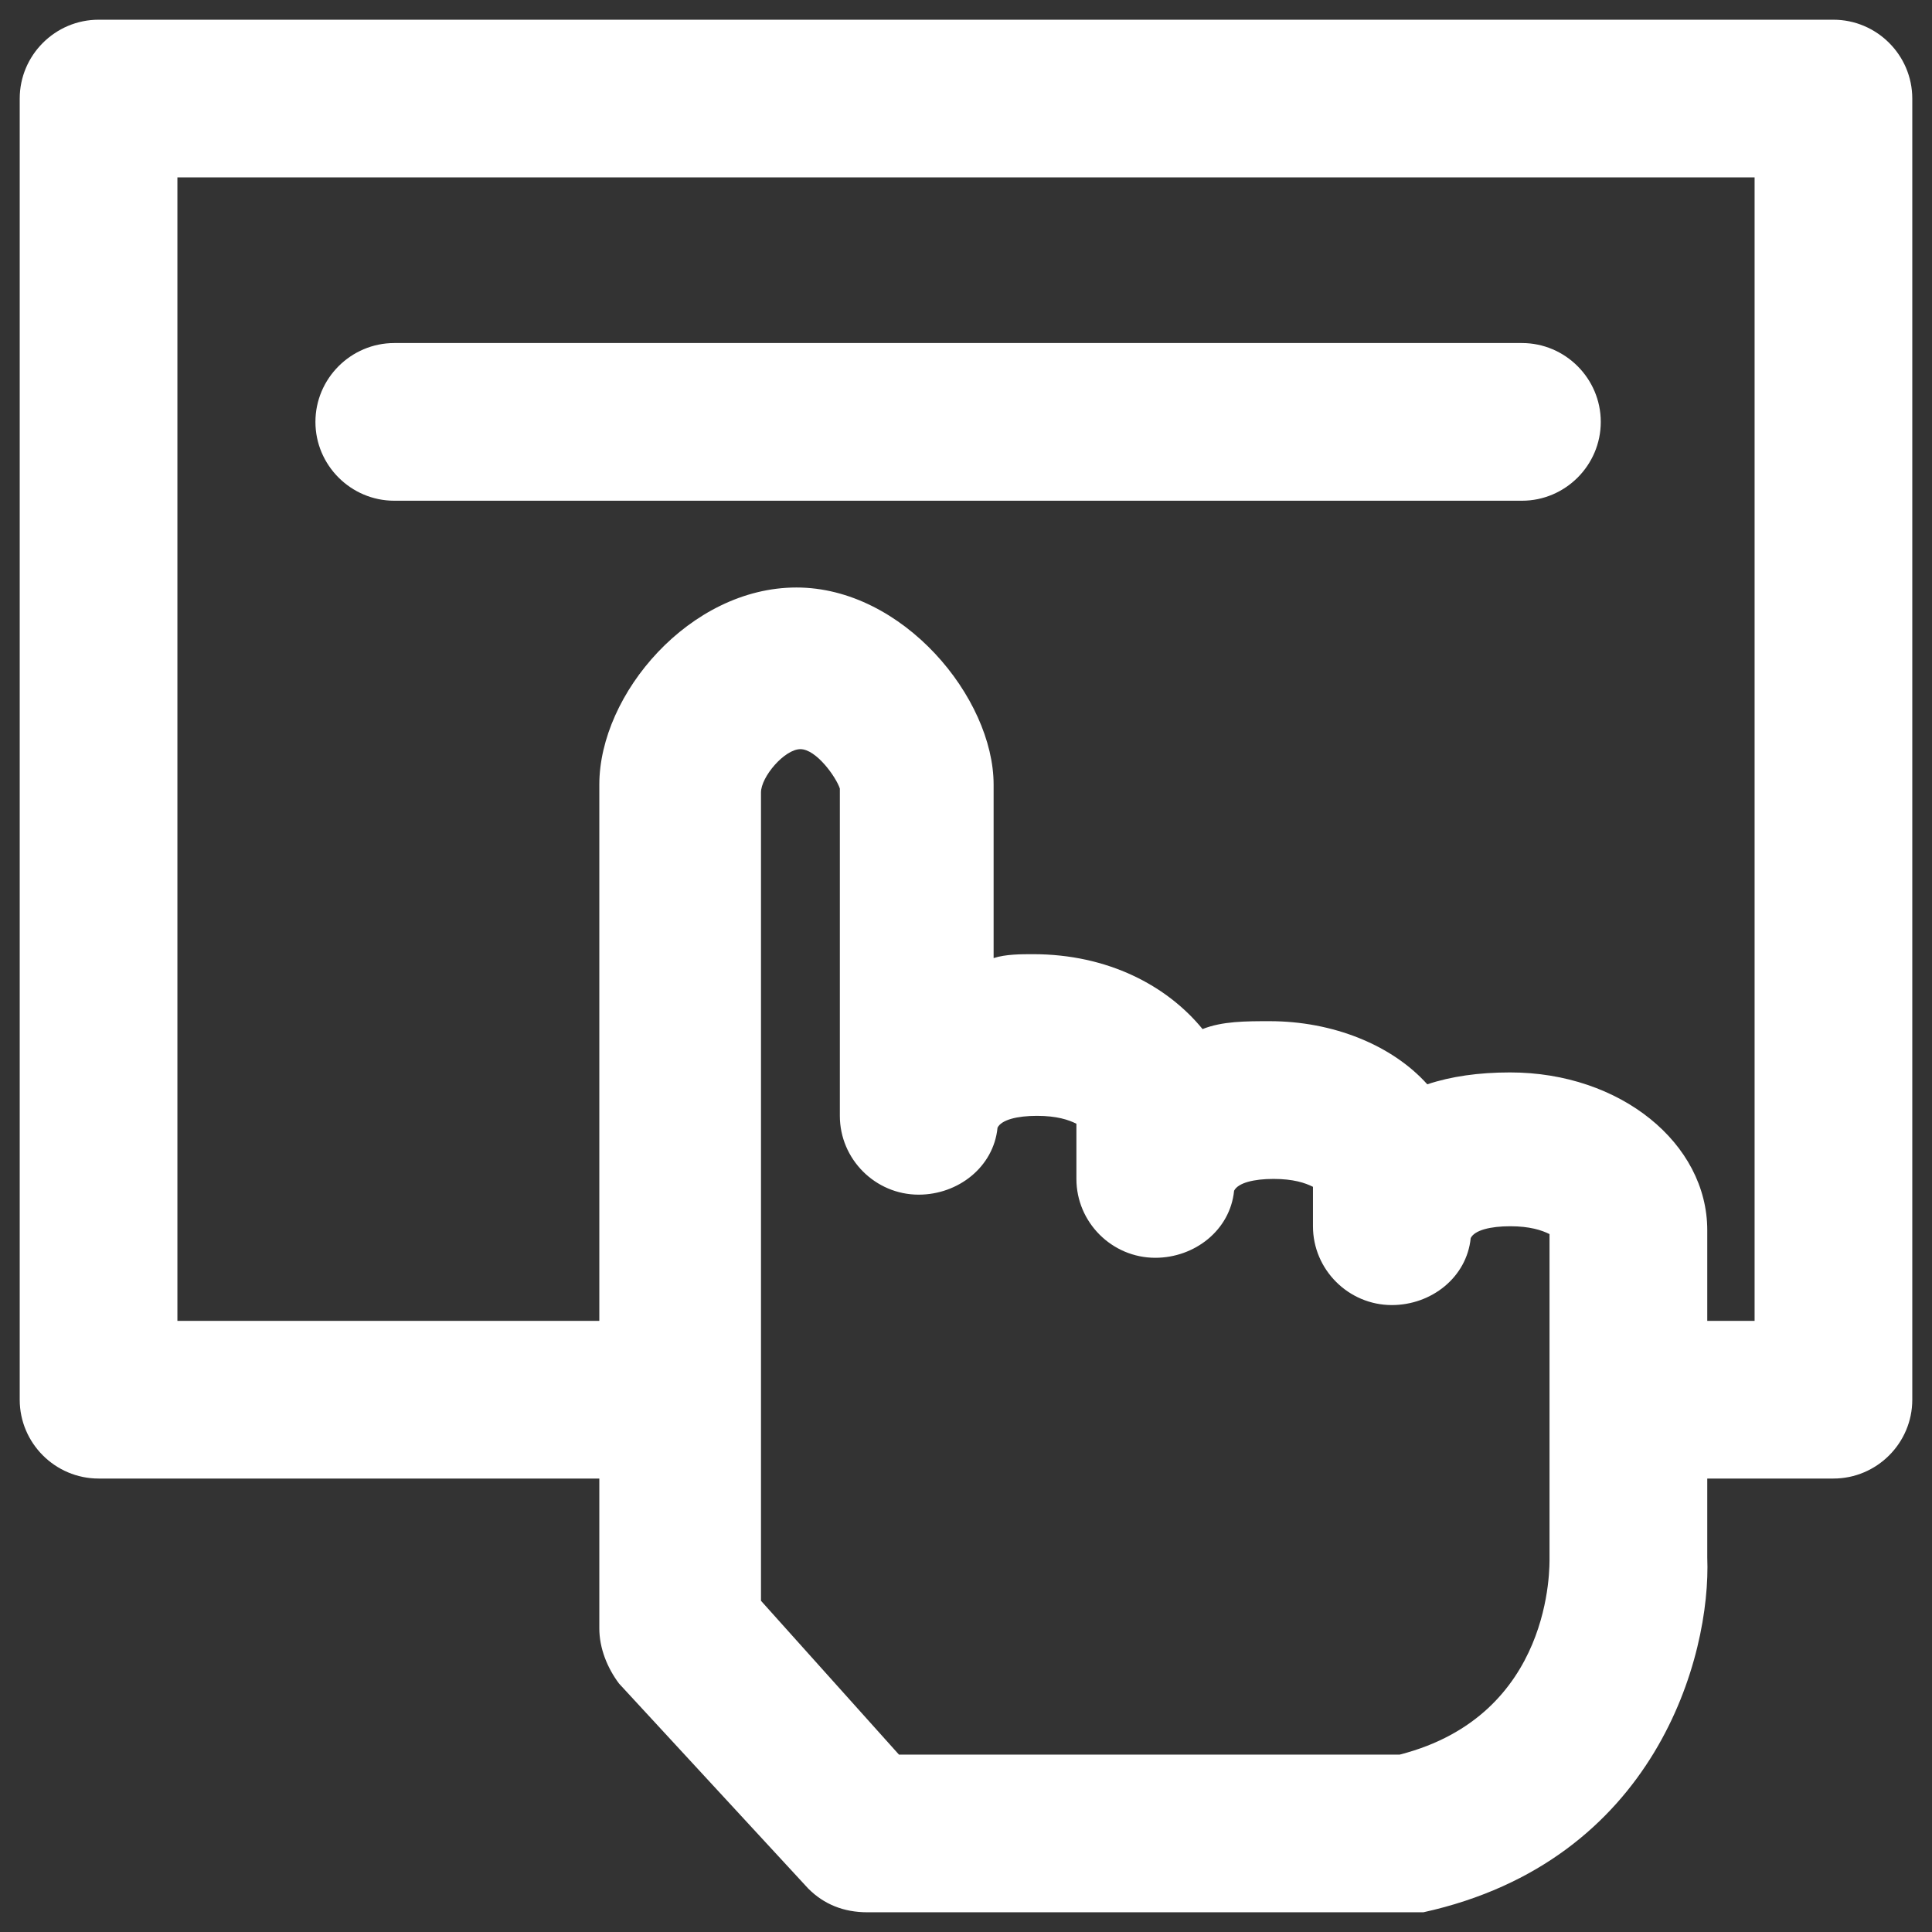 <svg width="34" height="34" viewBox="0 0 34 34" fill="none" xmlns="http://www.w3.org/2000/svg">
<rect x="0" y="0" width="34" height="34" fill="#333333" stroke="none"/>
<g clip-path="url(#clip0_69_26)">
<path d="M24.841 33.653H15.265C14.849 33.653 14.502 33.514 14.225 33.237L10.894 29.628C10.686 29.351 10.547 29.004 10.547 28.657V13.808C10.547 12.212 12.143 10.339 14.016 10.339C15.89 10.339 17.486 12.282 17.486 13.808V16.861C17.694 16.792 17.971 16.792 18.18 16.792C19.498 16.792 20.539 17.347 21.163 18.11C21.51 17.971 21.927 17.971 22.343 17.971C23.453 17.971 24.494 18.388 25.118 19.082C25.535 18.943 26.02 18.873 26.576 18.873C28.518 18.873 30.045 20.122 30.045 21.649V23.869V24.078V27.408C30.114 29.143 29.143 32.751 25.049 33.653C25.049 33.653 24.91 33.653 24.841 33.653ZM15.82 30.878H24.633C27.339 30.184 27.269 27.547 27.269 27.408V24.216C27.269 24.147 27.269 24.078 27.269 24.008V21.718C27.131 21.649 26.922 21.58 26.576 21.58C26.229 21.58 25.951 21.649 25.882 21.788C25.812 22.482 25.188 22.967 24.494 22.967C23.731 22.967 23.106 22.343 23.106 21.58V20.886C22.967 20.816 22.759 20.747 22.412 20.747C22.065 20.747 21.788 20.816 21.718 20.955C21.649 21.649 21.024 22.135 20.331 22.135C19.567 22.135 18.943 21.51 18.943 20.747V19.776C18.804 19.706 18.596 19.637 18.249 19.637C17.902 19.637 17.625 19.706 17.555 19.845C17.486 20.539 16.861 21.024 16.167 21.024C15.404 21.024 14.78 20.4 14.78 19.637V13.877C14.71 13.669 14.363 13.184 14.086 13.184C13.808 13.184 13.392 13.669 13.392 13.947V28.171L15.82 30.878Z" fill="white"/>
<path d="M32.265 26.02H29.143C28.38 26.02 27.755 25.396 27.755 24.633C27.755 23.869 28.38 23.245 29.143 23.245H30.878V3.122H3.122V23.245H11.865C12.629 23.245 13.253 23.869 13.253 24.633C13.253 25.396 12.629 26.02 11.865 26.02H1.735C0.971 26.02 0.347 25.396 0.347 24.633V1.735C0.347 0.971 0.971 0.347 1.735 0.347H32.265C33.029 0.347 33.653 0.971 33.653 1.735V24.633C33.653 25.396 33.029 26.02 32.265 26.02Z" fill="white"/>
<path d="M26.784 8.812H6.939C6.175 8.812 5.551 8.188 5.551 7.425C5.551 6.661 6.175 6.037 6.939 6.037H26.784C27.547 6.037 28.171 6.661 28.171 7.425C28.171 8.188 27.547 8.812 26.784 8.812Z" fill="white"/>
</g>
<defs>
<clipPath id="clip0_69_26">
<rect width="34" height="34" fill="white"/>
</clipPath>
</defs>
</svg>
